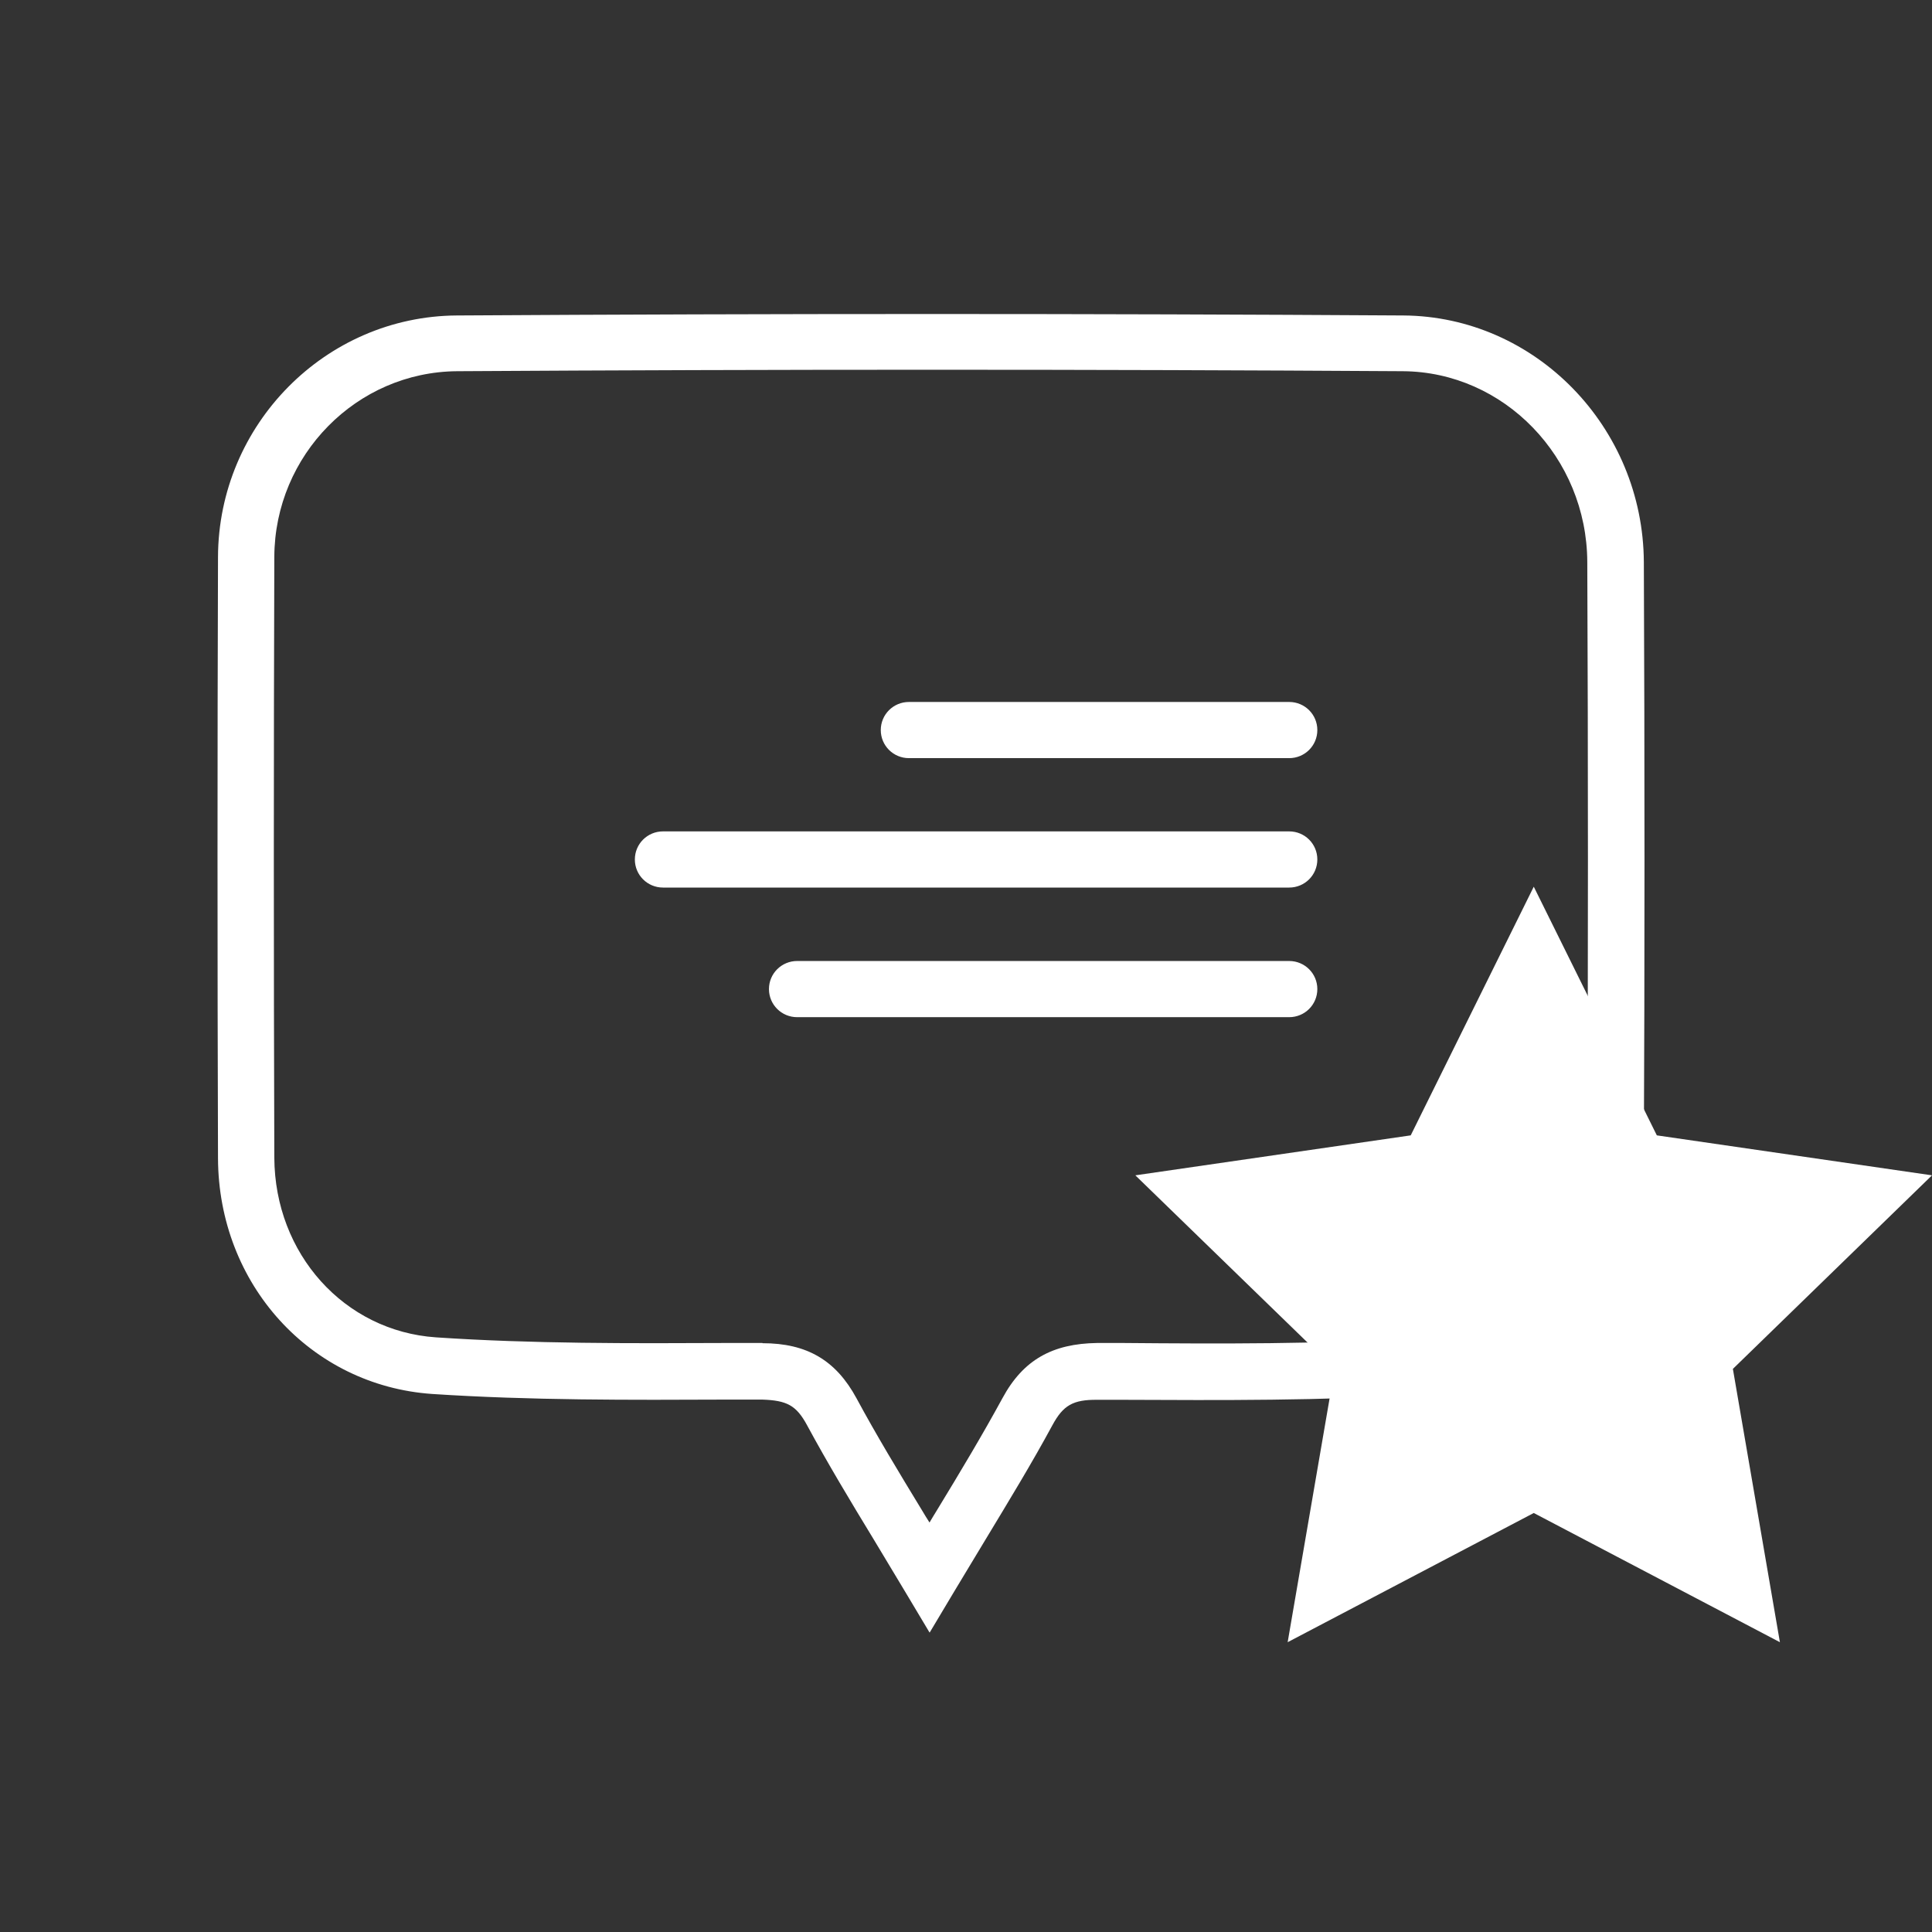 <svg width="80" height="80" viewBox="0 0 80 80" fill="none" xmlns="http://www.w3.org/2000/svg">
<rect x="0" y="0" width="80" height="80" fill="#333333" stroke="none"/>
<g clip-path="url(#clip0_2_456)">
<path d="M63.51 36.716L68.606 47.013L80 48.668L71.755 56.683L73.702 68L63.51 62.65L53.319 68L55.266 56.683L47.012 48.668L58.415 47.013L63.51 36.716Z" fill="white"/>
<path d="M38.489 67.597L37.484 65.915C37.036 65.164 36.605 64.448 36.183 63.751C35.197 62.131 34.272 60.593 33.42 59.018C32.972 58.186 32.577 57.989 31.563 57.954H30.101C26.099 57.971 21.964 57.989 17.891 57.721C12.858 57.372 9.045 53.176 9.027 47.961C9 39.641 9 31.259 9.027 23.064C9.045 17.58 13.477 13.098 18.913 13.063C32.056 12.982 45.236 12.982 58.109 13.063C63.573 13.098 68.041 17.679 68.068 23.279C68.104 31.581 68.104 39.82 68.068 47.773C68.041 53.114 64.103 57.399 58.899 57.739C54.763 58.007 50.556 57.98 46.492 57.963H45.433C44.437 57.954 44.024 58.186 43.576 59.018C42.724 60.593 41.791 62.122 40.813 63.742C40.391 64.448 39.951 65.164 39.503 65.915L38.498 67.597H38.489ZM31.572 55.619C33.411 55.619 34.613 56.325 35.466 57.9C36.291 59.43 37.206 60.942 38.175 62.534C38.274 62.704 38.381 62.874 38.489 63.044C38.597 62.865 38.695 62.695 38.803 62.525C39.772 60.933 40.678 59.421 41.512 57.891C42.374 56.299 43.585 55.637 45.433 55.61H46.492C50.52 55.645 54.682 55.663 58.737 55.404C62.703 55.145 65.708 51.852 65.726 47.746C65.762 39.802 65.762 31.572 65.726 23.27C65.708 18.94 62.281 15.398 58.092 15.371C45.236 15.29 32.056 15.29 18.931 15.371C14.768 15.398 11.377 18.842 11.359 23.055C11.332 31.25 11.332 39.623 11.359 47.934C11.377 51.924 14.257 55.118 18.052 55.377C22.035 55.645 26.135 55.628 30.092 55.61H31.554H31.572V55.619Z" fill="white"/>
<path d="M53.382 42.119H33.008C32.362 42.119 31.841 41.6 31.841 40.956C31.841 40.312 32.362 39.793 33.008 39.793H53.382C54.028 39.793 54.548 40.312 54.548 40.956C54.548 41.6 54.028 42.119 53.382 42.119Z" fill="white"/>
<path d="M53.382 36.752H27.454C26.808 36.752 26.288 36.233 26.288 35.589C26.288 34.944 26.808 34.426 27.454 34.426H53.382C54.028 34.426 54.548 34.944 54.548 35.589C54.548 36.233 54.028 36.752 53.382 36.752Z" fill="white"/>
<path d="M53.382 31.393H37.637C36.991 31.393 36.471 30.874 36.471 30.23C36.471 29.586 36.991 29.067 37.637 29.067H53.382C54.028 29.067 54.548 29.586 54.548 30.23C54.548 30.874 54.028 31.393 53.382 31.393Z" fill="white"/>
</g>
<defs>
<clipPath id="clip0_2_456">
<rect width="71" height="55" fill="white" transform="translate(9 13)"/>
</clipPath>
</defs>
</svg>
